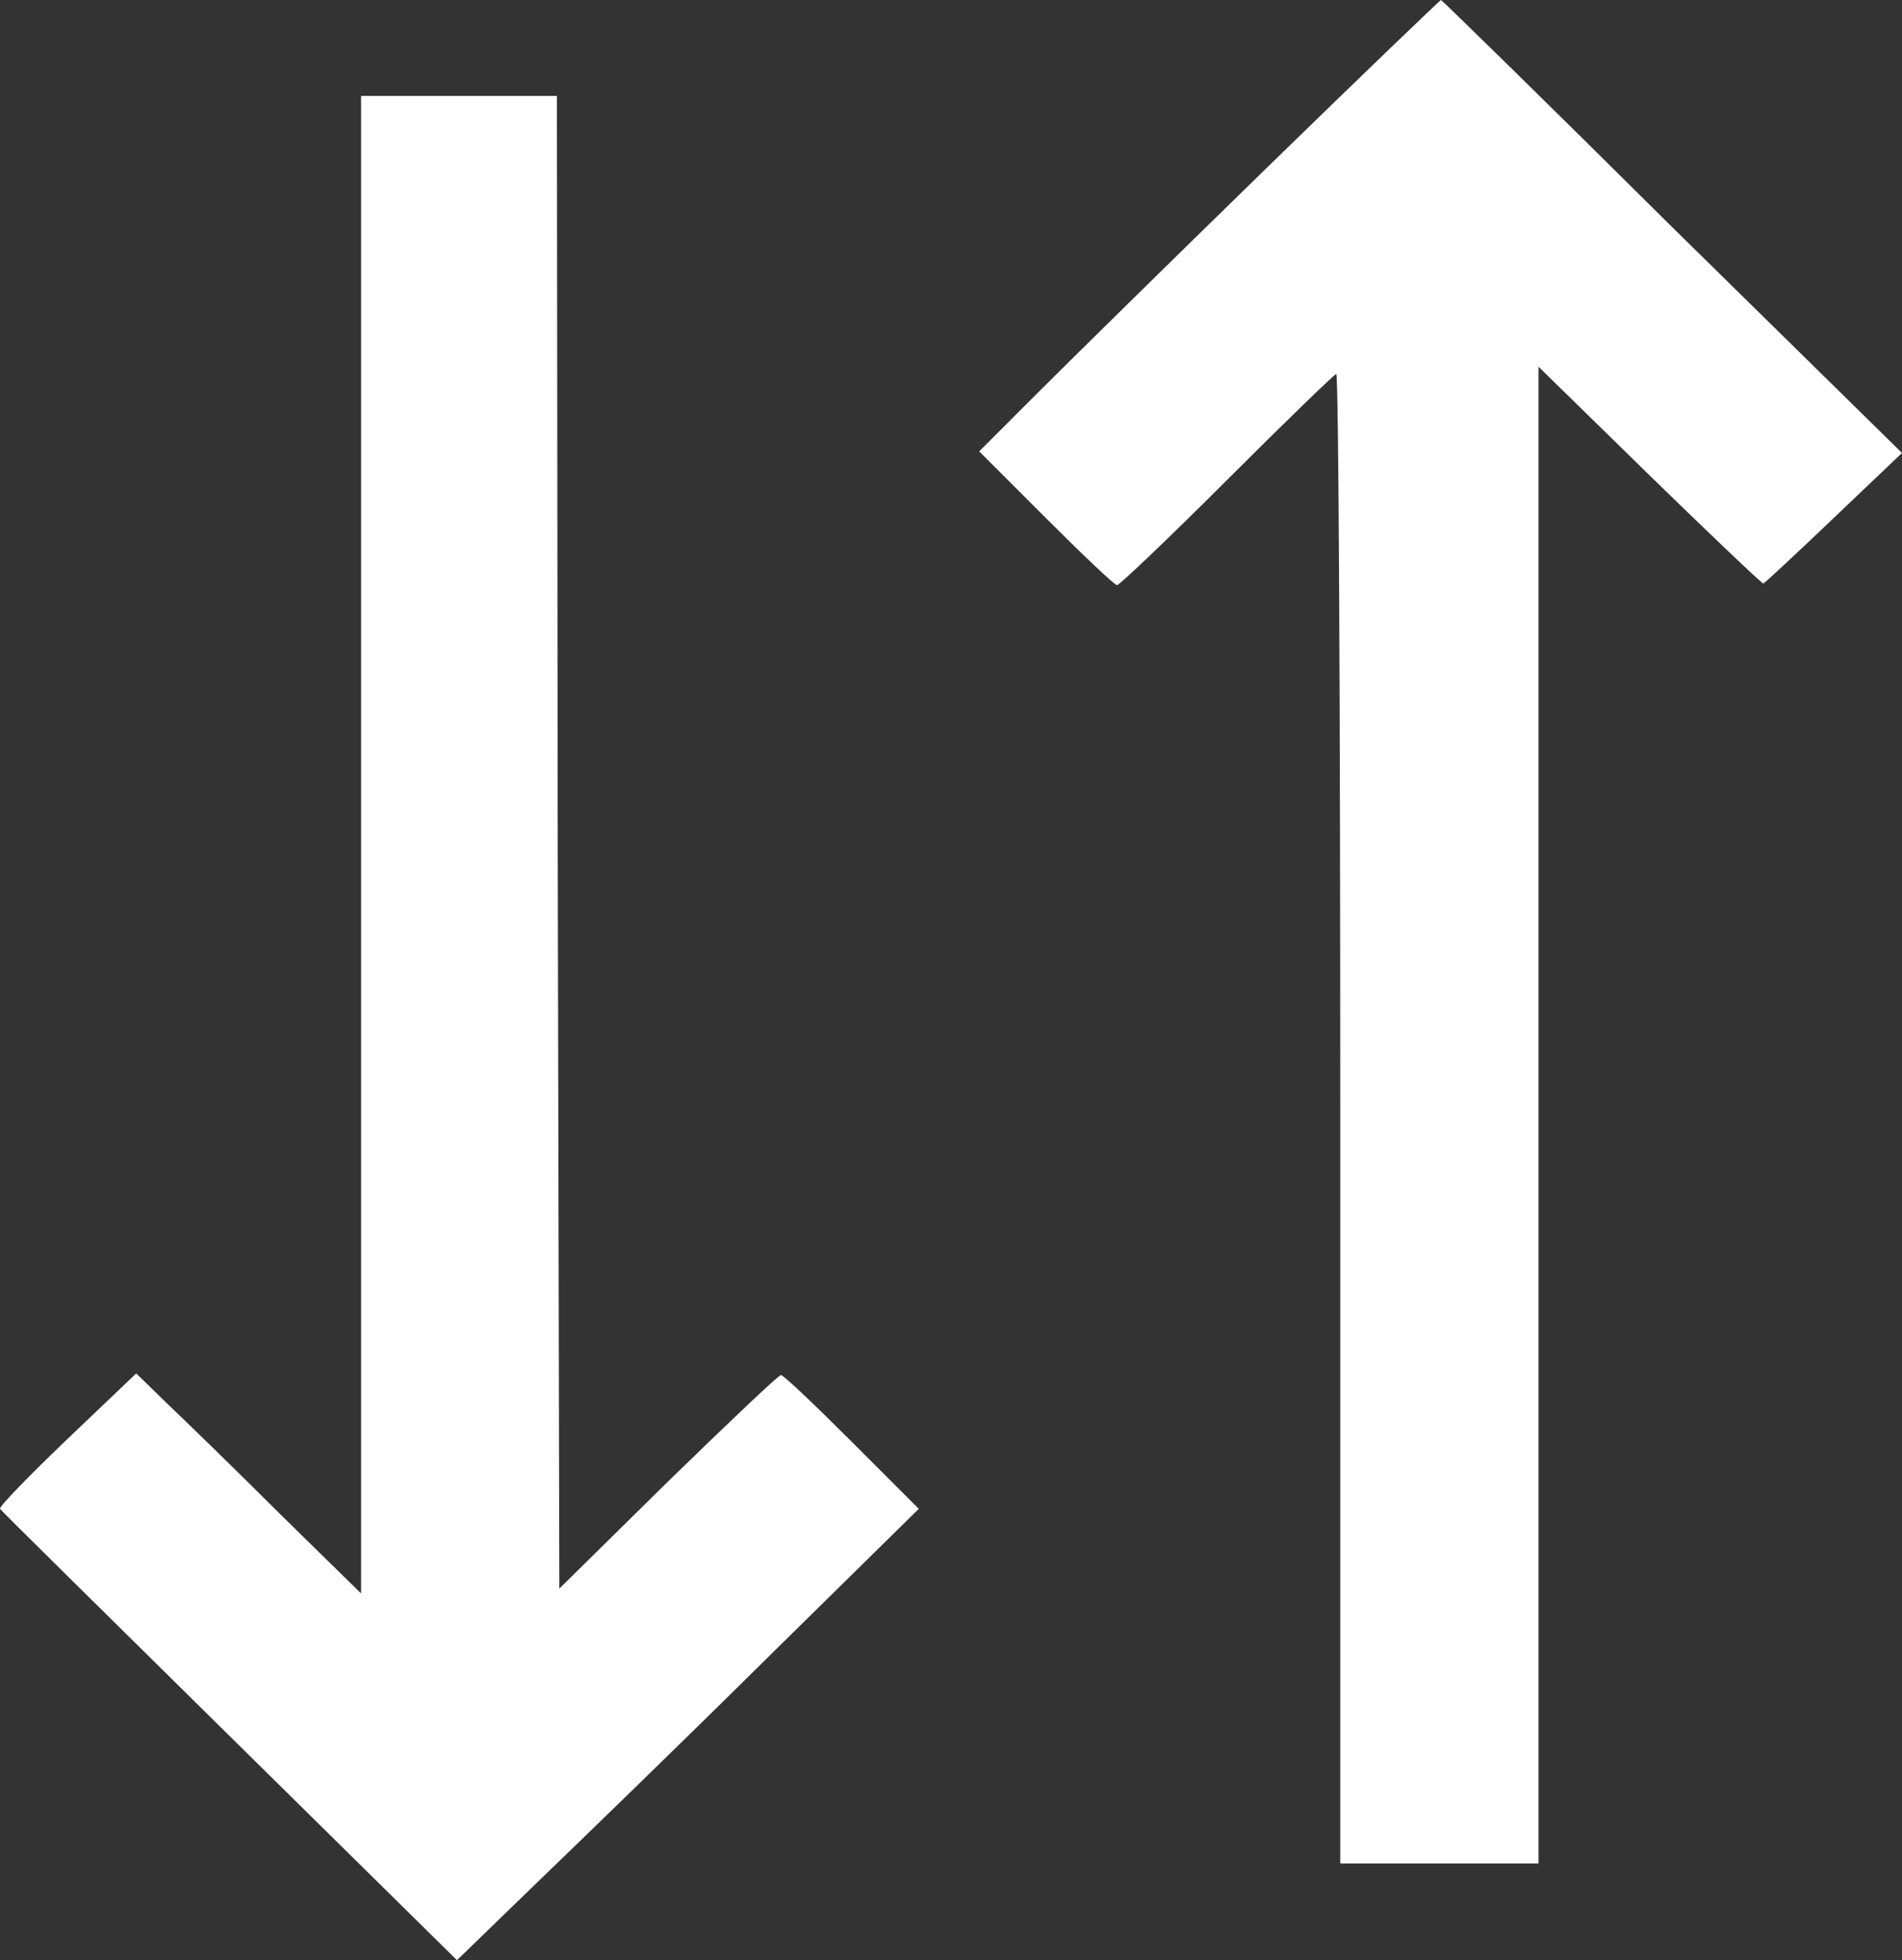<svg xmlns="http://www.w3.org/2000/svg" xmlns:xlink="http://www.w3.org/1999/xlink" width="70px" height="72.135px" viewBox="0 0 70 72.135"><rect x="0" y="0" width="70" height="72.135" fill="#333333" stroke="none"/><title>img</title><g id="Page-1" stroke="none" stroke-width="1" fill="none" fill-rule="evenodd"><g id="img" transform="translate(0, 0)" fill="#FFFFFF" fill-rule="nonzero"><path d="M46.598,6.199 C43.098,9.61 39.331,13.318 38.144,14.504 L36.038,16.61 L38.5,19.072 C39.865,20.436 41.021,21.534 41.11,21.534 C41.199,21.534 43.038,19.784 45.174,17.648 C47.31,15.513 49.119,13.763 49.178,13.763 C49.267,13.763 49.326,26.101 49.326,41.169 L49.326,68.576 L52.975,68.576 L56.623,68.576 L56.623,41.051 L56.623,13.496 L60.716,17.5 C62.97,19.695 64.839,21.474 64.898,21.474 C64.958,21.445 66.144,20.347 67.508,19.042 L70,16.669 L61.547,8.364 C56.89,3.737 53.064,0 53.034,0 C53.004,0 50.098,2.788 46.598,6.199 Z" id="Path"></path><path d="M13.289,31.084 L13.289,58.639 L10.263,55.673 C8.632,54.042 6.763,52.233 6.14,51.639 L5.013,50.542 L2.462,52.974 C1.068,54.309 -0.029,55.436 0.001,55.525 C0.03,55.584 3.856,59.351 8.454,63.889 L16.818,72.135 L19.725,69.317 C21.327,67.775 25.183,64.038 28.238,61.012 L33.814,55.525 L31.352,53.063 C29.988,51.699 28.831,50.601 28.742,50.601 C28.653,50.601 26.784,52.381 24.589,54.516 L20.585,58.461 L20.526,30.996 L20.496,3.53 L16.937,3.53 L13.289,3.53 L13.289,31.084 L13.289,31.084 Z" id="Path"></path></g></g></svg>